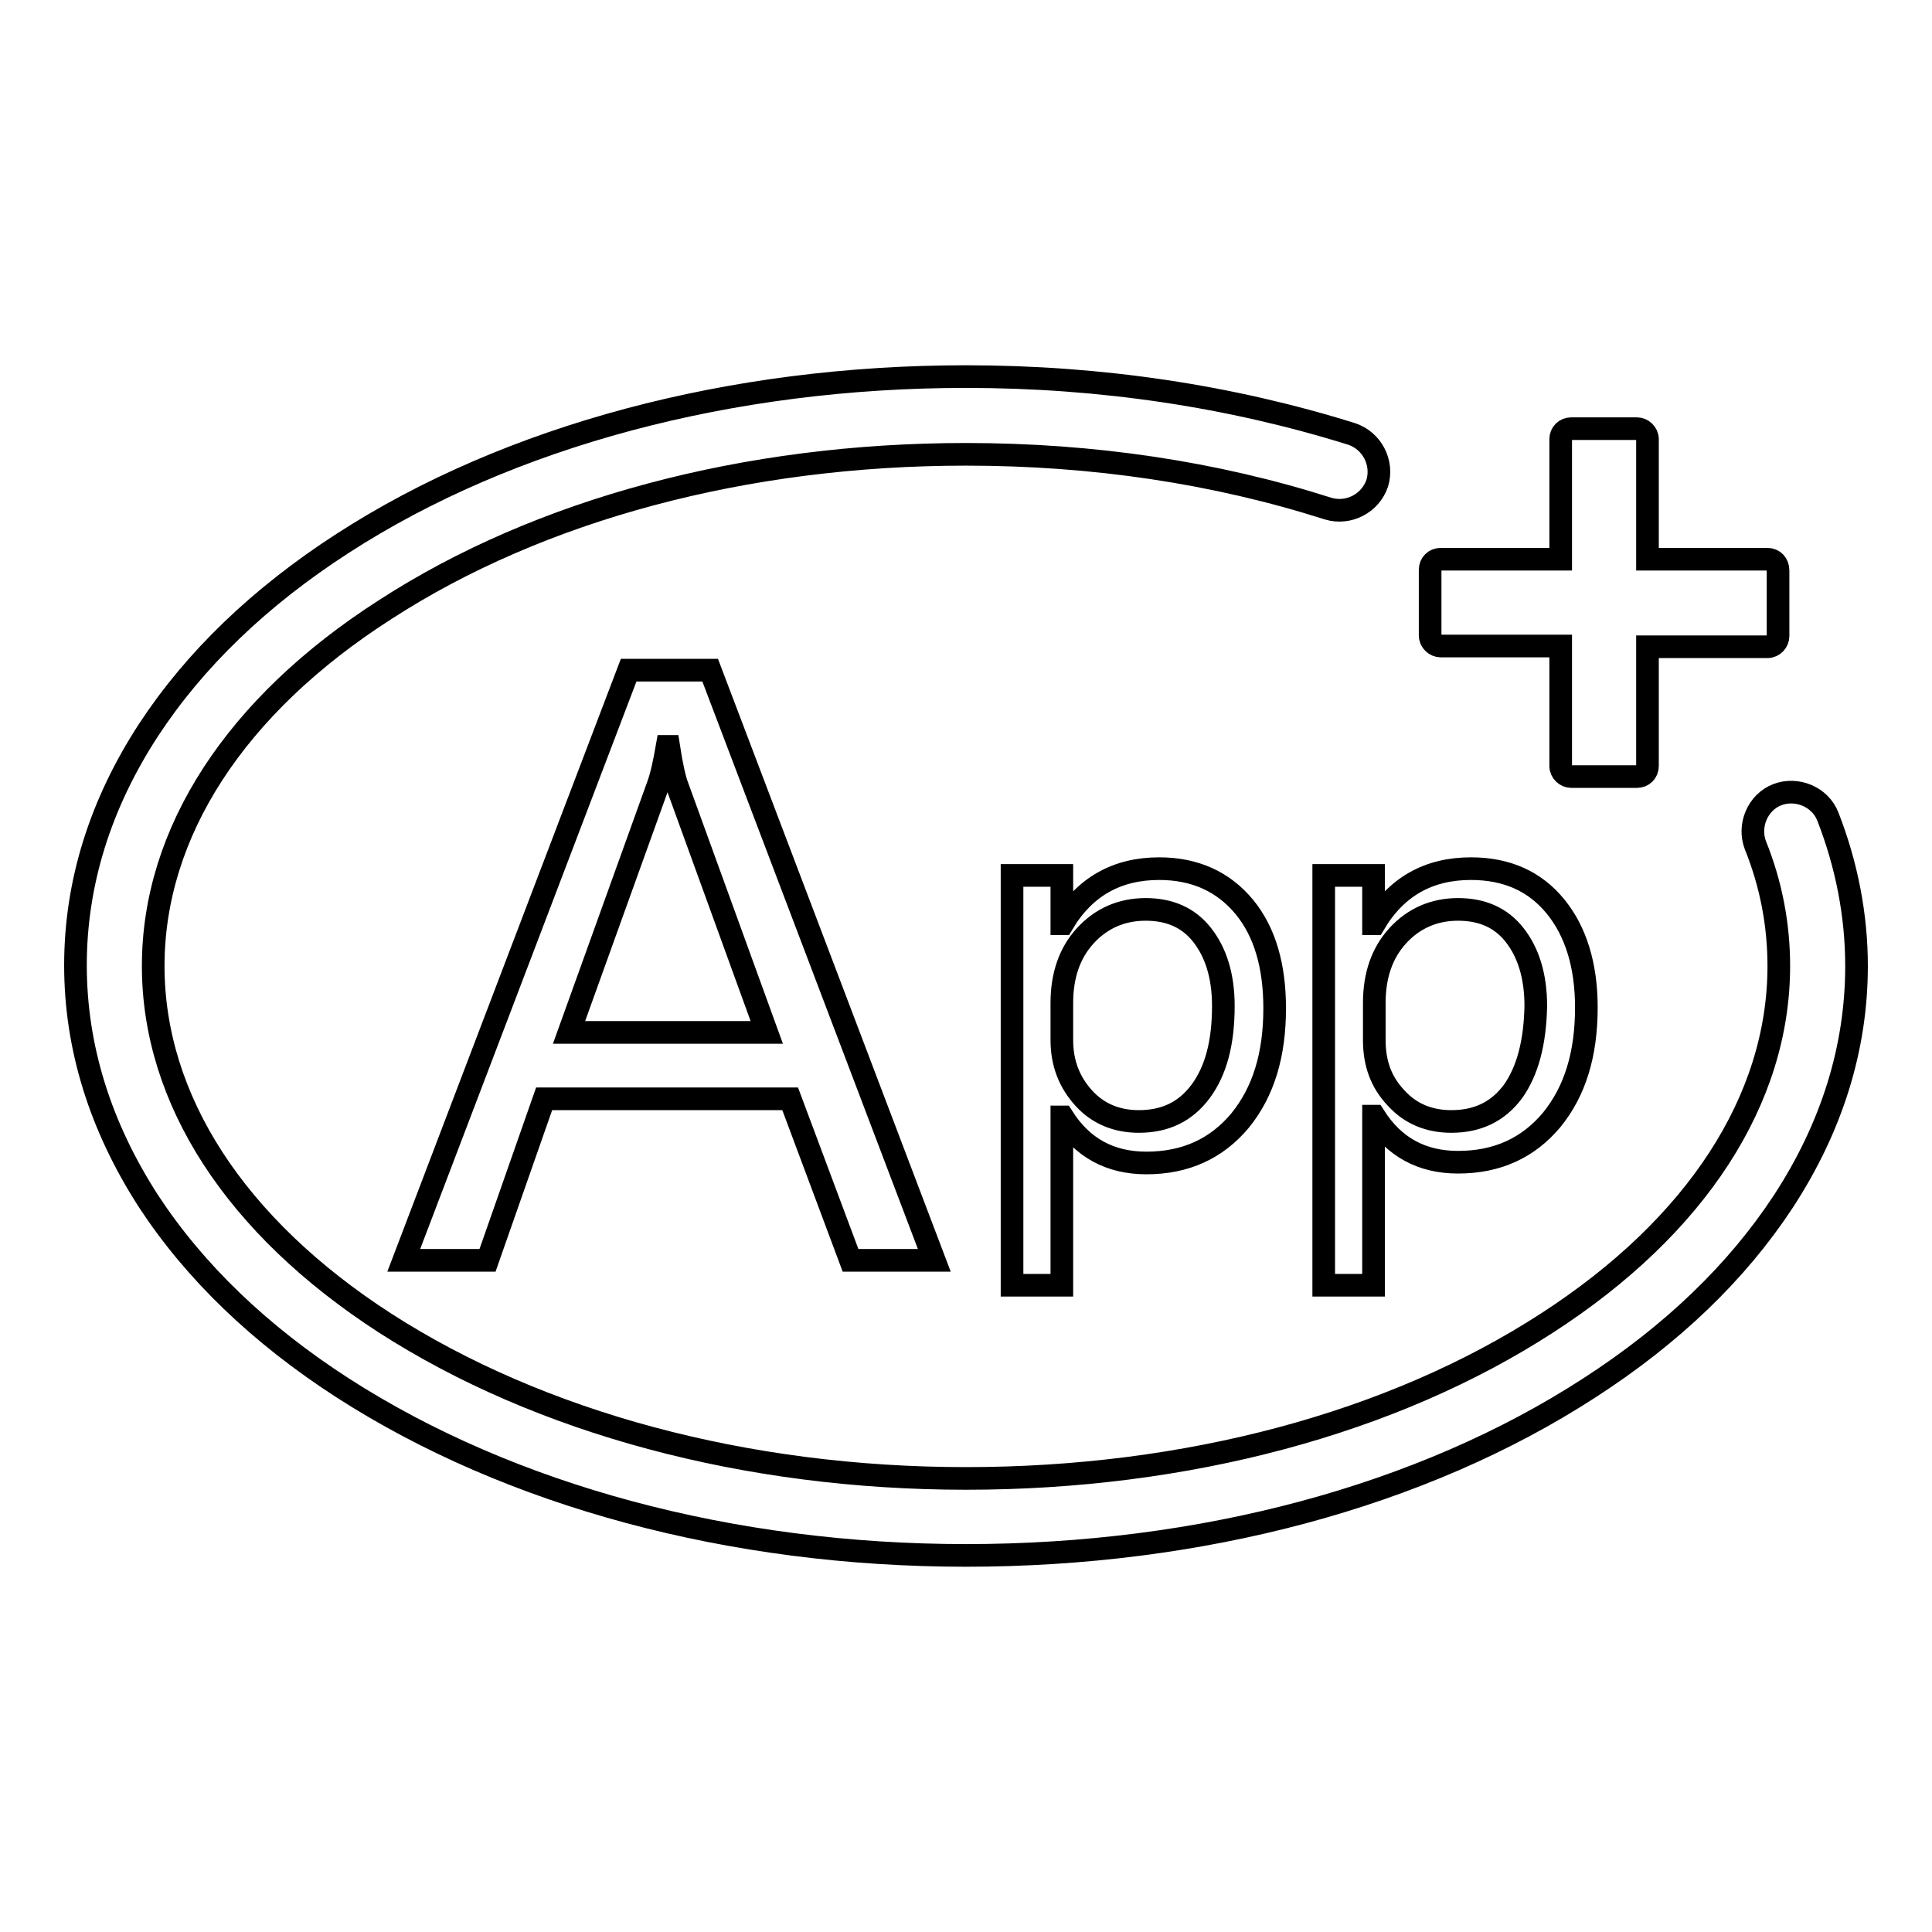 <?xml version="1.0" encoding="utf-8"?>
<!-- Svg Vector Icons : http://www.onlinewebfonts.com/icon -->
<!DOCTYPE svg PUBLIC "-//W3C//DTD SVG 1.1//EN" "http://www.w3.org/Graphics/SVG/1.1/DTD/svg11.dtd">
<svg version="1.1" xmlns="http://www.w3.org/2000/svg" xmlns:xlink="http://www.w3.org/1999/xlink" x="0px" y="0px" viewBox="0 0 256 256" enable-background="new 0 0 256 256" xml:space="preserve">
<g><g><path stroke-width="3" fill-opacity="0" stroke="#000000"  d="M128,206.1c-31.1,0-60.4-7.9-82.6-22.2c-11-7.1-19.6-15.4-25.7-24.7c-6.4-9.9-9.7-20.4-9.7-31.3c0-10.9,3.3-21.4,9.7-31.2c6.1-9.3,14.7-17.6,25.7-24.7C67.5,57.7,96.9,49.9,128,49.9c17.9,0,35.1,2.6,51.1,7.6c2.7,0.9,4.2,3.8,3.4,6.5c-0.9,2.7-3.8,4.2-6.5,3.4c-15-4.8-31.2-7.2-48-7.2c-29.2,0-56.5,7.3-77,20.6C31.2,93.5,20.3,110.3,20.3,128c0,17.7,10.9,34.5,30.7,47.3c20.5,13.2,47.8,20.6,77,20.6s56.5-7.3,77-20.6c19.8-12.8,30.7-29.6,30.7-47.3c0-5.4-1-10.8-3.1-16c-1-2.6,0.3-5.7,2.9-6.7c2.6-1,5.7,0.3,6.7,2.9c2.5,6.4,3.8,13.1,3.8,19.8c0,10.9-3.3,21.4-9.7,31.2c-6.1,9.3-14.7,17.6-25.7,24.7C188.4,198.3,159.1,206.1,128,206.1L128,206.1z"/><path stroke-width="3" fill-opacity="0" stroke="#000000"  d="M83.3,88.8L53.5,167h11.1l7.5-21.4h32.6l8,21.4h11.1L94.1,88.8H83.3L83.3,88.8z M75.4,136.8l11.7-32.5c0.5-1.3,0.9-3.1,1.3-5.4h0.2c0.4,2.6,0.8,4.4,1.2,5.4l11.8,32.5H75.4z M153.6,115.1c-5.6,0-9.9,2.4-12.8,7.3h-0.1V116h-6.6v54.3h6.6V148h0.1c2.6,4.1,6.3,6.1,11.1,6.1c5.2,0,9.3-1.9,12.4-5.6c3.1-3.8,4.6-8.7,4.6-14.9c0-5.6-1.3-10.1-4-13.4C162.1,116.8,158.3,115.1,153.6,115.1L153.6,115.1z M159.1,144.6c-2,2.7-4.7,4-8.2,4c-2.9,0-5.4-1-7.3-3.1s-2.9-4.6-2.9-7.7v-4.9c0-3.6,1-6.6,3.1-8.9c2.1-2.3,4.8-3.5,8-3.5c3.2,0,5.7,1.1,7.5,3.4c1.8,2.3,2.8,5.4,2.8,9.4C162.1,138.2,161.1,141.9,159.1,144.6L159.1,144.6z M206.1,120.1c-2.7-3.3-6.4-5-11.2-5c-5.6,0-9.9,2.4-12.8,7.3H182v-6.4h-6.6v54.3h6.6v-22.4h0.1c2.6,4.1,6.3,6.1,11.1,6.1c5.2,0,9.3-1.9,12.4-5.6c3.1-3.8,4.6-8.7,4.6-14.9C210.2,127.9,208.8,123.4,206.1,120.1L206.1,120.1z M200.5,144.6c-2,2.7-4.7,4-8.2,4c-2.9,0-5.4-1-7.3-3.1c-2-2.1-2.9-4.6-2.9-7.7v-4.9c0-3.6,1-6.6,3.1-8.9c2.1-2.3,4.8-3.5,8-3.5c3.2,0,5.7,1.1,7.5,3.4c1.8,2.3,2.8,5.4,2.8,9.4C203.4,138.2,202.4,141.9,200.5,144.6L200.5,144.6z"/><path stroke-width="3" fill-opacity="0" stroke="#000000"  d="M234.2,74.1h-15.9V58.2c0-0.8-0.7-1.4-1.4-1.4h-8.7c-0.8,0-1.4,0.6-1.4,1.4v15.9h-15.9c-0.8,0-1.4,0.6-1.4,1.4v8.7c0,0.8,0.7,1.4,1.4,1.4h15.9v15.9c0,0.8,0.7,1.4,1.4,1.4h8.7c0.8,0,1.4-0.6,1.4-1.4V85.7h15.9c0.8,0,1.4-0.7,1.4-1.4v-8.7C235.6,74.7,235,74.1,234.2,74.1z"/></g></g>
</svg>